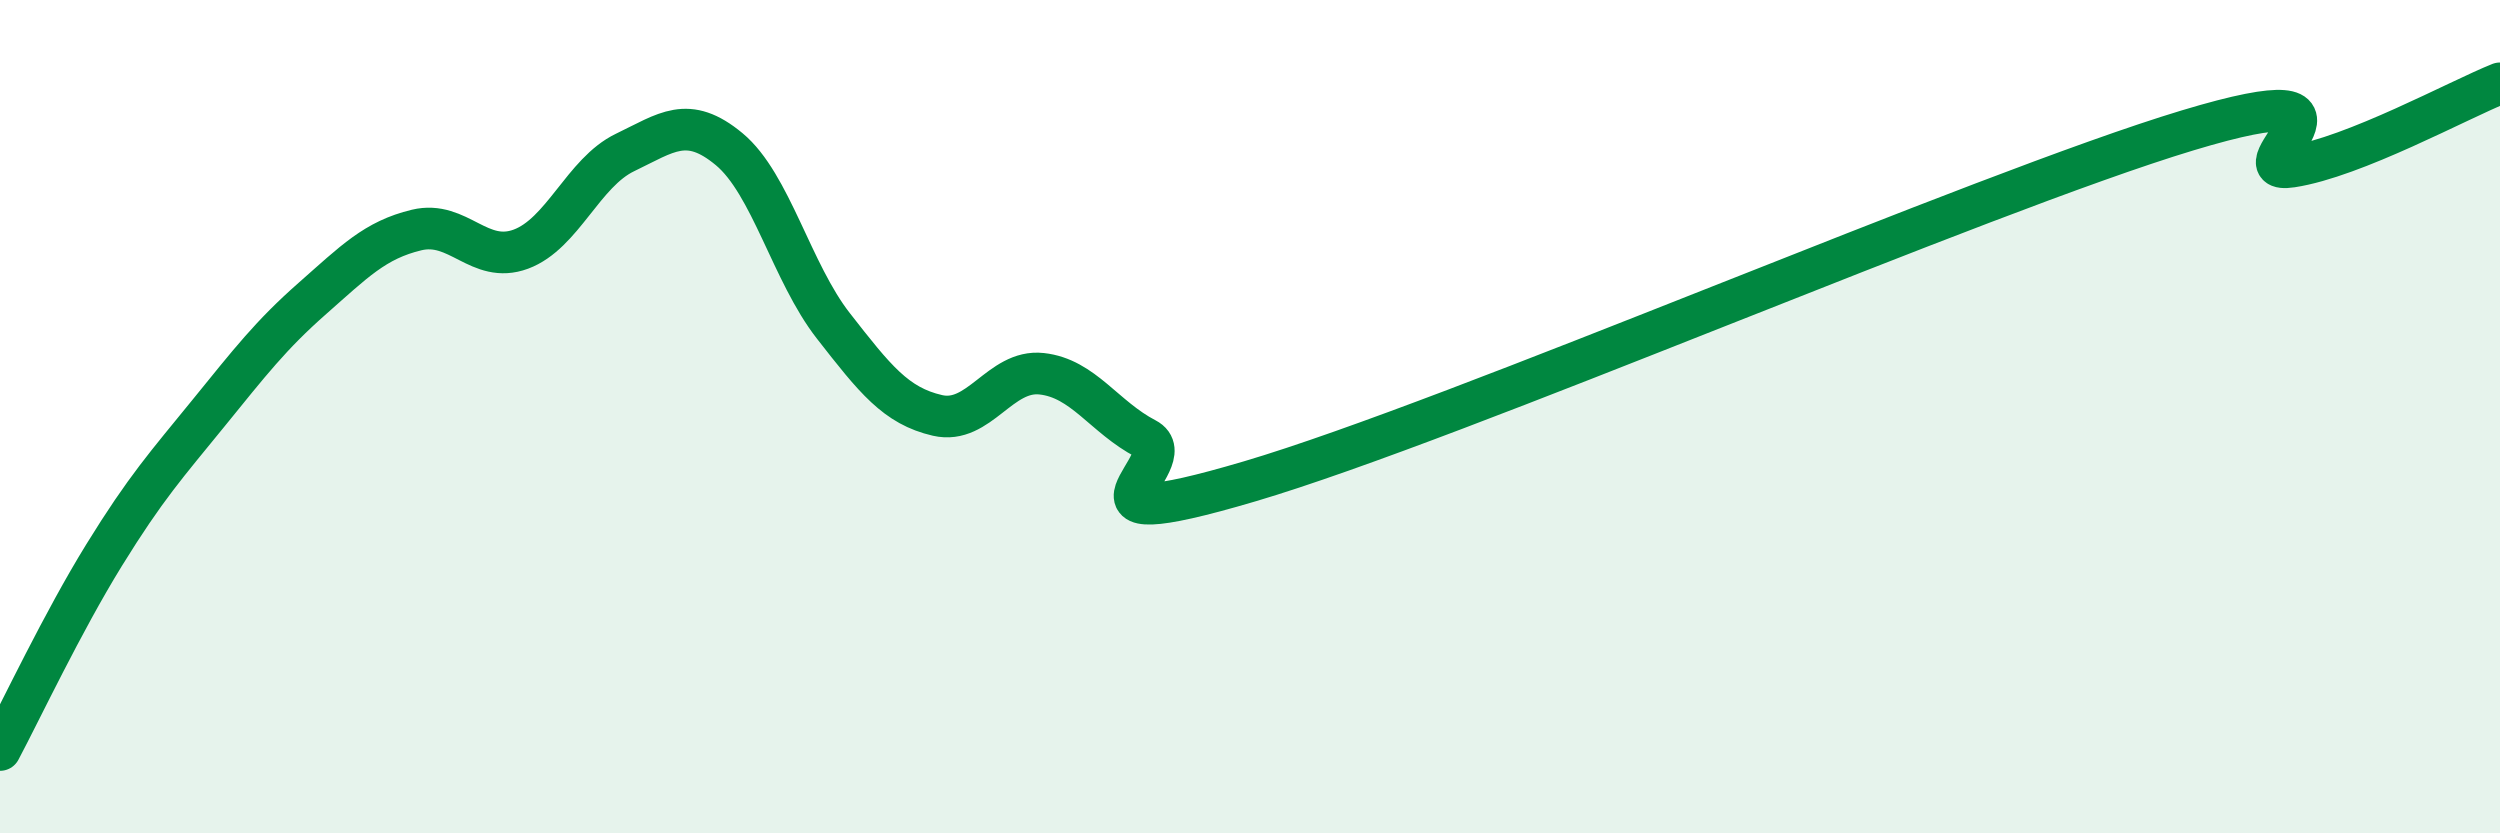 
    <svg width="60" height="20" viewBox="0 0 60 20" xmlns="http://www.w3.org/2000/svg">
      <path
        d="M 0,18 C 0.5,17.06 1.5,14.94 2.5,13.32 C 3.5,11.7 4,11.15 5,9.92 C 6,8.69 6.5,8.04 7.5,7.16 C 8.5,6.28 9,5.76 10,5.52 C 11,5.28 11.5,6.35 12.5,5.98 C 13.5,5.61 14,4.14 15,3.66 C 16,3.18 16.5,2.75 17.5,3.58 C 18.5,4.41 19,6.54 20,7.82 C 21,9.1 21.5,9.74 22.5,9.97 C 23.5,10.2 24,8.86 25,8.97 C 26,9.08 26.5,10.01 27.5,10.53 C 28.5,11.05 25,13.03 30,11.55 C 35,10.07 47.5,4.64 52.5,3.13 C 57.5,1.62 53.5,4.23 55,4 C 56.5,3.77 59,2.4 60,2L60 20L0 20Z"
        fill="#008740"
        opacity="0.1"
        stroke-linecap="round"
        stroke-linejoin="round"
      />
      <path
        d="M 0,18 C 0.5,17.06 1.5,14.94 2.5,13.32 C 3.5,11.7 4,11.15 5,9.92 C 6,8.69 6.5,8.04 7.5,7.16 C 8.5,6.28 9,5.76 10,5.52 C 11,5.28 11.5,6.35 12.5,5.98 C 13.5,5.61 14,4.14 15,3.66 C 16,3.18 16.5,2.75 17.5,3.58 C 18.5,4.41 19,6.54 20,7.82 C 21,9.1 21.5,9.74 22.5,9.97 C 23.5,10.2 24,8.86 25,8.97 C 26,9.08 26.5,10.01 27.5,10.53 C 28.5,11.05 25,13.03 30,11.55 C 35,10.07 47.5,4.64 52.5,3.13 C 57.5,1.62 53.5,4.23 55,4 C 56.5,3.77 59,2.4 60,2"
        stroke="#008740"
        stroke-width="1"
        fill="none"
        stroke-linecap="round"
        stroke-linejoin="round"
      />
    </svg>
  